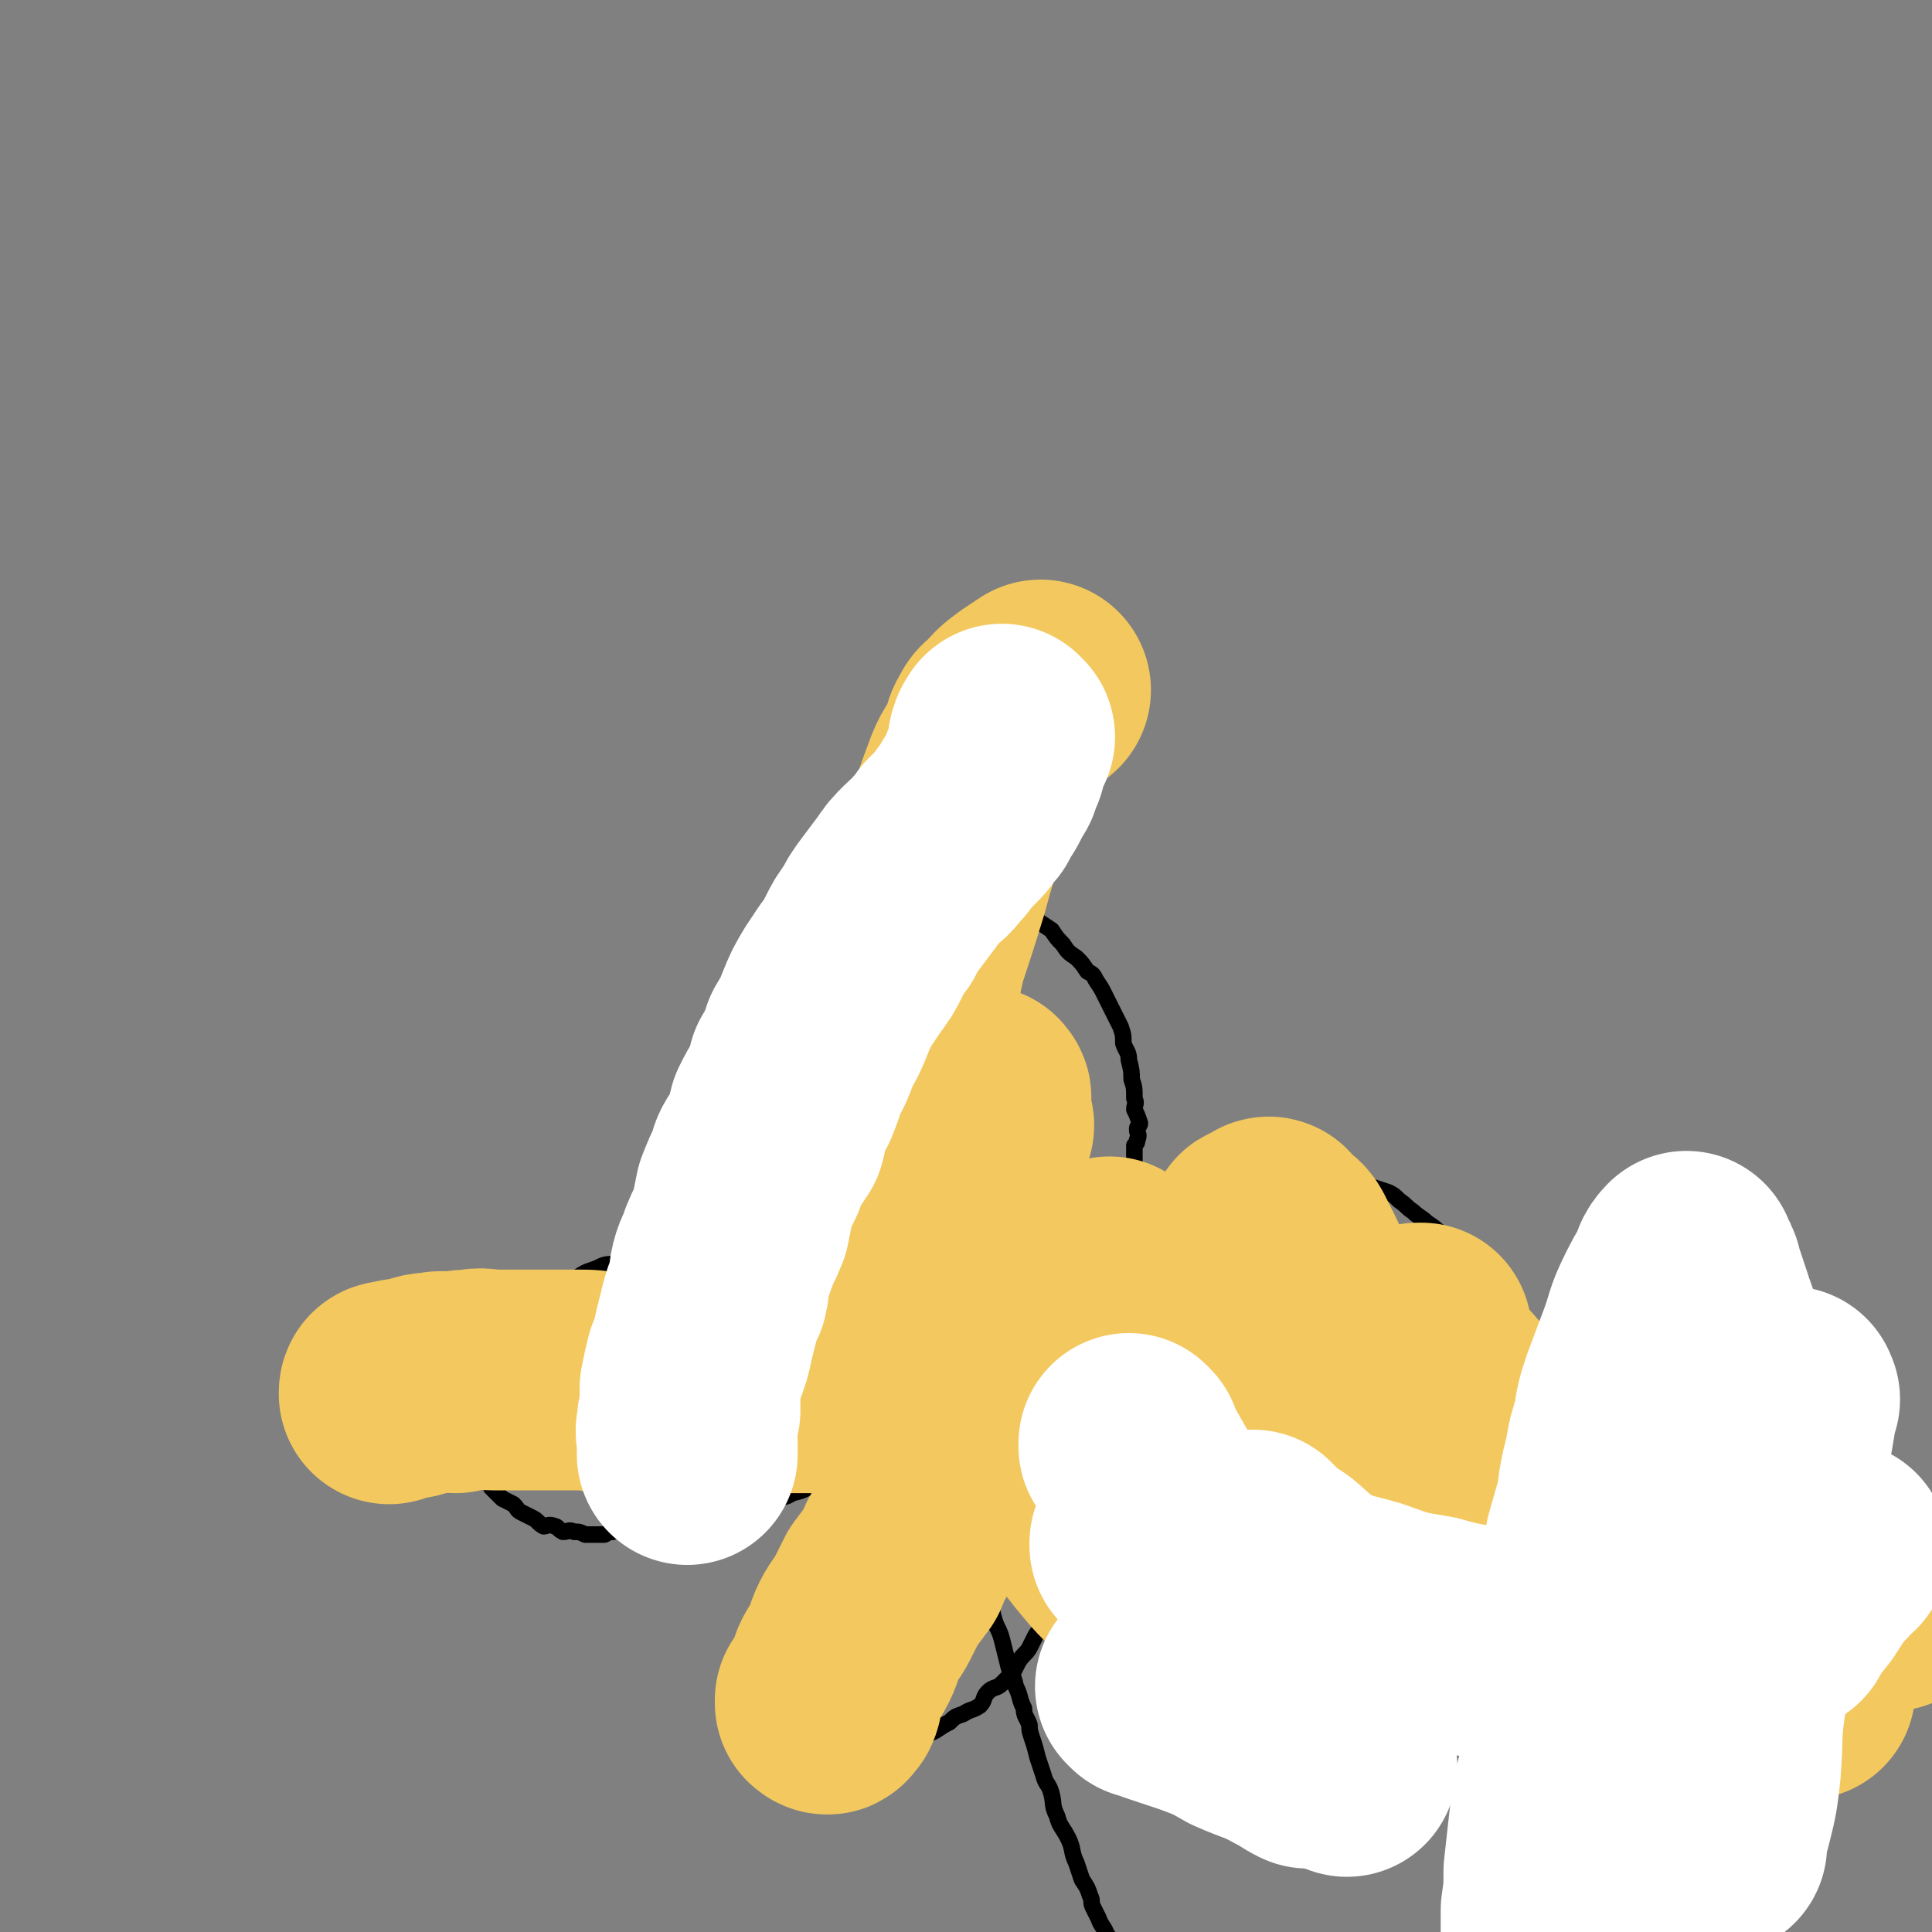 <svg viewBox='0 0 700 700' version='1.1' xmlns='http://www.w3.org/2000/svg' xmlns:xlink='http://www.w3.org/1999/xlink'><rect x="0" y="0" width="700" height="700" fill="#808080" stroke="none"/><g fill='none' stroke='#000000' stroke-width='6' stroke-linecap='round' stroke-linejoin='round'><path d='M391,424c0,0 -1,-1 -1,-1 0,0 0,0 0,1 0,0 0,0 0,0 1,0 0,-1 0,-1 0,0 0,0 0,1 0,0 0,0 0,0 1,0 0,-1 0,-1 0,0 0,0 0,1 0,0 0,0 0,0 -1,-1 0,-1 -2,-1 -2,-1 -2,-1 -4,-1 -3,-1 -3,-1 -6,-2 -3,-1 -3,0 -6,-1 -4,-1 -4,-1 -7,-1 -3,-1 -3,0 -7,0 -2,0 -2,0 -5,0 -3,0 -3,-1 -7,0 -2,0 -2,0 -5,1 -3,0 -3,0 -6,0 -2,1 -2,1 -5,2 -2,1 -2,1 -4,3 -3,1 -3,1 -5,3 -3,3 -3,3 -6,5 -3,3 -3,3 -6,7 -2,4 -2,5 -4,9 -2,5 -3,5 -4,10 -1,4 -1,4 -2,9 -1,4 -1,4 -2,8 -1,4 -1,4 -2,8 0,4 1,4 1,8 0,5 -1,5 0,9 0,4 0,4 1,7 0,3 1,3 2,6 1,2 1,2 2,5 2,3 2,2 5,5 1,2 1,2 3,3 3,2 3,1 6,3 3,1 3,1 6,3 2,1 2,1 5,1 3,1 4,1 7,1 4,0 4,0 8,0 5,-1 5,-1 9,-1 8,-1 8,-2 15,-3 5,-1 5,-1 11,-2 4,0 4,0 8,-2 3,-1 2,-1 5,-2 2,-1 2,-1 3,-1 2,-1 2,-1 3,-1 2,-1 1,-1 3,-2 1,0 1,0 2,0 1,-1 1,-2 2,-3 0,0 1,0 2,0 0,-1 0,-2 0,-2 1,-1 1,-1 1,-1 1,-1 1,-1 2,-2 1,-1 1,-1 1,-2 1,-1 1,-1 2,-2 0,-1 1,-1 1,-3 0,-4 0,-4 -1,-8 0,-5 0,-5 -1,-9 0,-5 0,-5 0,-9 -1,-4 -1,-4 -1,-7 -1,-4 -1,-4 -1,-7 -1,-3 -1,-3 -2,-6 0,-2 0,-2 -1,-4 0,-1 0,-1 -1,-3 0,-1 0,-1 -1,-2 0,-1 0,-1 -1,-2 0,-1 0,-1 0,-2 0,0 0,0 -1,0 0,-1 0,-1 -1,-1 0,-1 0,-1 0,-1 0,0 0,0 0,0 1,0 0,-1 0,-1 0,0 0,0 0,1 0,0 0,0 0,0 1,0 0,-1 0,-1 0,0 0,0 0,1 '/><path d='M404,464c0,0 -1,-1 -1,-1 0,0 0,0 0,1 0,0 0,0 0,0 1,0 0,-1 0,-1 0,0 0,0 0,1 0,0 0,0 0,0 1,0 0,-1 0,-1 0,0 0,0 0,1 0,0 0,0 0,0 1,0 0,-1 0,-1 0,0 0,1 0,1 0,-1 0,-1 0,-1 -1,-2 -1,-2 -2,-3 -1,-1 -1,-1 -3,-2 0,0 0,0 -1,0 -1,-1 -1,-1 -1,-2 -1,0 -1,0 -1,0 -1,-2 -1,-2 -3,-3 -2,-2 -2,-2 -3,-3 0,0 0,0 -1,0 '/><path d='M398,442c0,0 -1,-1 -1,-1 0,0 0,0 0,1 0,0 0,0 0,0 1,0 0,-1 0,-1 0,0 0,0 0,1 0,0 0,0 0,0 1,0 0,-1 0,-1 0,0 0,0 0,1 0,0 0,0 0,0 1,0 0,-1 0,-1 0,0 0,0 0,1 0,0 0,0 0,0 1,0 0,-1 0,-1 0,0 0,0 0,1 0,0 0,0 0,0 1,0 0,-1 0,-1 0,0 0,0 0,1 0,0 0,0 0,0 1,0 0,-1 0,-1 0,0 0,0 0,1 '/><path d='M356,426c0,0 -1,-1 -1,-1 0,0 0,0 0,1 0,0 0,0 0,0 1,0 0,-1 0,-1 0,0 0,0 0,1 0,0 0,0 0,0 1,0 0,-1 0,-1 0,0 0,0 0,1 0,0 0,0 0,0 1,0 0,-1 0,-1 0,0 0,0 0,1 0,0 0,0 0,0 1,0 0,-1 0,-1 0,0 0,1 0,1 4,0 4,-1 7,0 2,0 2,0 5,0 2,1 2,1 5,1 2,0 2,-1 4,0 3,0 3,1 5,2 2,0 2,0 4,1 1,0 1,0 2,1 2,0 2,1 3,1 2,1 2,1 3,2 1,1 1,1 2,2 1,1 2,1 3,2 1,1 1,2 2,3 1,3 2,2 4,5 3,5 3,5 6,10 2,4 2,4 4,8 2,3 1,4 3,7 2,3 2,3 4,5 1,3 0,3 2,6 1,2 2,1 3,3 2,3 1,3 3,6 1,1 1,1 3,3 '/><path d='M361,515c0,0 -1,-1 -1,-1 0,0 0,0 0,1 0,0 0,0 0,0 1,0 0,-1 0,-1 0,0 0,0 0,1 0,0 0,0 0,0 1,0 0,-1 0,-1 0,0 0,0 0,1 0,0 0,0 0,0 1,0 0,-1 0,-1 0,0 0,0 0,1 0,0 0,0 0,0 1,0 0,-1 0,-1 0,0 0,0 0,1 2,2 2,2 3,5 2,2 2,2 3,5 2,3 2,3 3,6 2,2 2,3 3,6 1,3 2,3 3,6 1,3 1,3 2,6 0,3 1,3 1,5 1,3 1,3 1,5 0,2 0,2 0,4 1,1 1,1 1,3 0,2 0,2 0,3 1,2 0,2 0,3 0,1 1,1 0,3 0,2 0,2 -1,3 0,1 1,1 0,2 0,2 0,2 -1,3 0,2 0,2 0,3 0,2 0,2 -1,3 0,2 -1,2 -2,4 -1,2 -1,2 -2,4 -1,2 -2,2 -4,5 -1,2 -1,2 -2,4 -2,2 -2,2 -4,4 -2,2 -3,1 -5,3 -2,2 -1,3 -3,5 -3,2 -3,1 -6,3 -3,1 -3,1 -5,3 -2,1 -2,1 -5,3 -2,1 -2,1 -4,2 -2,1 -2,2 -4,2 -2,1 -2,1 -5,1 -2,1 -2,1 -3,1 -3,1 -3,2 -5,2 -2,0 -2,-1 -4,-1 -2,1 -2,1 -4,1 -1,0 -1,0 -3,-1 -2,0 -2,0 -3,0 -2,-1 -2,-1 -3,-1 -1,0 -1,0 -2,-1 -2,0 -2,0 -3,-1 -1,-1 -1,-1 -2,-2 -1,-1 -1,-1 -3,-2 -1,-1 -1,-1 -2,-2 -2,-2 -1,-2 -2,-4 -1,-2 -1,-1 -2,-3 -1,-1 -1,-1 -2,-3 -1,-2 0,-2 0,-4 -1,-4 -1,-4 -1,-8 -1,-3 -1,-3 0,-6 0,-4 0,-4 1,-7 0,-4 0,-4 1,-7 0,-3 0,-3 1,-7 1,-2 2,-2 2,-4 1,-2 0,-2 1,-4 0,-3 1,-3 2,-6 1,-3 1,-3 3,-6 1,-2 1,-2 3,-5 1,-2 1,-2 2,-5 2,-2 2,-2 3,-4 1,-2 1,-2 2,-4 1,-1 1,-1 2,-2 1,-2 0,-2 1,-3 0,0 0,1 1,1 0,-1 -1,-1 0,-2 0,0 0,1 1,1 0,0 0,0 0,0 0,0 -1,-1 -1,-1 0,0 0,0 1,1 0,0 0,0 0,0 0,0 -1,-1 -1,-1 0,0 0,0 1,1 0,0 0,0 0,0 0,0 -1,-1 -1,-1 0,0 0,0 1,1 0,0 0,0 0,0 0,0 -1,-1 -1,-1 0,0 0,0 1,1 0,0 0,0 0,0 0,0 -1,-1 -1,-1 0,0 0,0 1,1 0,0 0,0 0,0 -1,0 -1,0 -2,1 -1,0 -1,-1 -2,0 -2,0 -2,0 -5,2 -3,1 -2,1 -5,2 -3,2 -3,2 -7,3 -3,2 -3,1 -7,2 -4,1 -4,2 -8,3 -4,1 -4,1 -8,2 -4,1 -4,1 -7,2 -4,1 -4,1 -8,2 -3,0 -3,0 -6,1 -4,0 -4,0 -7,0 -3,1 -3,1 -5,2 -3,0 -3,0 -5,0 -2,0 -2,-1 -4,0 -2,0 -1,0 -3,1 -2,0 -2,0 -4,0 -1,0 -1,0 -3,0 -2,-1 -2,-1 -4,-1 -2,-1 -2,0 -4,0 -2,-1 -2,-2 -3,-2 -2,-1 -3,0 -4,0 -2,-1 -2,-2 -4,-3 -2,-1 -2,-1 -4,-2 -2,-1 -1,-1 -3,-3 -2,-1 -2,-1 -4,-2 -2,-2 -2,-2 -4,-4 -1,-2 -1,-3 -3,-5 -1,-2 -1,-1 -3,-3 -1,-2 -1,-2 -2,-4 -1,-2 -1,-2 -1,-4 -1,-1 -1,-1 -1,-3 -1,-1 -1,-1 -1,-3 0,-1 0,-1 0,-2 0,-2 0,-2 0,-4 0,-2 0,-2 1,-4 0,-2 0,-2 1,-4 1,-3 1,-3 2,-5 1,-3 1,-3 3,-5 1,-2 1,-2 3,-4 1,-3 2,-3 3,-5 2,-2 2,-2 3,-5 2,-2 2,-2 4,-4 2,-2 2,-2 5,-3 3,-2 3,-2 6,-4 3,-1 3,-1 5,-3 3,-1 3,-1 6,-2 3,-2 3,-2 6,-3 3,-1 3,-2 7,-2 3,-1 3,0 6,0 2,-1 2,-1 5,-1 3,0 3,0 6,1 4,1 4,0 7,1 4,1 4,1 7,3 3,1 3,1 6,2 3,2 3,2 6,3 3,2 3,2 6,3 2,1 2,1 4,3 1,1 1,1 3,2 2,1 2,1 4,2 1,0 1,1 3,2 1,1 1,0 2,1 1,1 1,1 2,2 0,0 0,1 1,1 1,1 1,0 2,1 1,0 1,0 2,1 0,0 0,0 1,1 0,0 0,-1 1,0 0,0 0,0 1,1 0,0 0,0 0,0 0,0 -1,-1 -1,-1 0,0 0,0 1,1 0,0 0,0 0,0 0,0 -1,-1 -1,-1 0,0 0,0 1,1 0,0 0,0 0,0 0,0 -1,-1 -1,-1 0,0 0,0 1,1 0,0 0,0 0,0 0,0 -1,-1 -1,-1 0,0 0,0 1,1 0,0 0,0 0,0 0,0 -1,-1 -1,-1 0,0 0,0 1,1 0,0 0,0 0,0 0,0 -1,0 -1,-1 0,0 1,0 1,-1 0,-1 0,-1 0,-3 0,-3 0,-3 0,-5 0,-3 0,-3 0,-5 -1,-3 -1,-3 -1,-5 -1,-3 -1,-3 -1,-6 0,-2 0,-2 0,-4 -1,-3 -1,-3 -1,-6 -1,-3 -1,-3 -1,-6 -1,-3 -2,-3 -2,-6 -1,-4 -1,-4 -1,-8 -1,-3 -1,-3 -1,-7 -1,-4 -1,-4 -1,-7 0,-3 0,-3 0,-6 -1,-3 0,-3 0,-6 0,-2 0,-2 0,-4 0,-1 -1,-1 0,-2 0,-2 0,-2 0,-3 1,-2 1,-2 1,-4 1,-2 0,-2 1,-4 1,-2 2,-2 3,-4 2,-3 1,-3 2,-6 1,-4 2,-3 4,-7 2,-3 2,-3 4,-6 2,-4 2,-4 4,-7 2,-3 2,-3 4,-6 2,-3 2,-2 4,-4 2,-3 2,-3 4,-5 2,-2 2,-2 4,-4 2,-2 2,-2 5,-3 1,-2 1,-2 3,-3 2,-1 2,-1 4,-2 2,-1 1,-1 3,-2 1,-1 1,-1 3,-1 1,-1 1,0 3,0 2,-1 2,-1 3,-1 2,-1 2,0 5,0 3,0 3,-1 5,0 3,0 3,0 6,1 3,1 3,1 6,2 3,2 3,2 6,3 3,2 3,2 6,4 2,3 2,3 4,5 2,3 2,3 5,5 2,2 2,2 4,5 2,1 2,1 3,3 2,3 2,3 3,5 1,2 1,2 2,4 1,2 1,2 2,4 1,2 1,2 2,4 1,3 1,3 1,6 1,3 2,3 2,6 1,4 1,4 1,7 1,3 1,3 1,7 1,2 0,2 0,4 1,2 1,2 2,5 0,1 -1,1 -1,2 0,2 1,2 0,4 0,1 0,1 -1,2 0,2 0,2 0,3 0,2 0,2 0,3 0,0 0,0 0,1 0,1 0,1 0,3 0,0 0,0 0,1 0,0 0,0 0,1 0,0 0,0 0,0 0,0 0,0 -1,1 0,0 1,0 0,1 0,1 0,1 0,2 0,0 0,0 -1,1 0,1 -1,1 -1,2 0,1 1,1 0,3 0,0 0,0 -1,1 0,0 0,0 0,0 0,0 0,0 0,1 0,0 0,0 0,0 1,0 0,-1 0,-1 0,0 0,0 0,1 0,0 0,0 0,0 1,0 0,-1 0,-1 0,0 0,0 0,1 0,0 0,0 0,0 1,0 0,-1 0,-1 0,0 0,0 0,1 0,0 0,0 0,0 1,0 0,-1 0,-1 0,0 0,0 0,1 0,0 0,0 0,0 1,0 0,-1 0,-1 1,0 1,0 3,0 2,0 2,-1 4,-1 3,-1 3,-1 5,-2 4,-1 4,-1 7,-2 4,-1 4,-1 8,-1 3,-1 3,-2 7,-2 3,-1 3,-1 7,-1 3,-1 3,-1 6,-2 4,-1 4,0 7,0 3,0 3,0 7,0 3,0 3,0 5,0 3,0 3,0 6,0 2,0 2,-1 4,0 3,0 3,0 5,0 2,1 2,2 5,2 2,1 2,1 4,1 3,1 3,1 6,2 2,1 2,1 4,3 3,2 2,2 5,4 2,2 3,2 5,4 3,2 3,2 5,4 2,3 2,3 5,6 2,3 2,3 4,6 2,3 2,3 4,7 1,3 1,3 2,5 2,4 2,4 3,7 2,3 2,3 3,7 1,3 1,4 1,7 1,4 0,4 0,8 0,4 1,4 0,9 0,3 0,3 -1,7 -1,4 -2,4 -3,8 -1,4 -1,4 -3,7 -2,3 -2,3 -4,6 -1,3 -1,3 -2,5 -2,3 -2,3 -3,5 -1,2 -1,2 -3,4 -2,1 -2,1 -5,2 -4,1 -4,1 -8,2 -3,1 -3,1 -7,2 -3,1 -3,1 -7,2 -3,0 -3,0 -6,0 -4,1 -4,0 -7,1 -4,0 -4,1 -7,1 -4,0 -4,0 -8,0 -4,-1 -4,-1 -7,-1 -3,-1 -3,-1 -6,-2 -2,0 -2,0 -4,0 -3,-1 -3,-1 -5,-1 -2,-1 -2,-1 -4,-2 -1,-1 -2,0 -3,-1 -2,-1 -2,-1 -3,-2 -2,-1 -2,-1 -4,-2 -2,-1 -2,-1 -4,-2 -2,0 -2,0 -3,-1 -2,-2 -2,-2 -4,-3 -2,-1 -2,-1 -4,-2 -1,-1 -2,-1 -3,-2 -2,-1 -3,-1 -4,-3 -2,-1 -1,-1 -3,-3 -1,0 -1,0 -2,0 -1,-1 0,-1 -1,-2 -1,-1 -1,-1 -2,-1 0,0 0,0 0,0 1,0 0,-1 0,-1 0,0 0,0 0,1 0,0 0,0 0,0 1,0 0,-1 0,-1 0,0 0,0 0,1 0,0 0,0 0,0 1,0 0,-1 0,-1 0,0 0,0 0,1 0,0 0,0 0,0 1,0 0,-1 0,-1 0,0 0,0 0,1 3,1 3,1 6,3 2,2 2,2 4,4 3,2 3,1 6,3 3,3 3,3 5,5 3,3 3,3 6,6 2,2 3,2 5,5 3,2 3,2 6,5 3,3 3,3 6,6 3,2 3,2 6,5 3,3 3,3 6,6 2,2 3,2 5,4 2,2 2,3 4,5 1,2 1,2 3,5 2,1 2,1 4,2 2,2 2,2 3,4 1,2 1,2 3,4 1,1 1,1 2,3 1,1 1,1 2,2 1,1 1,1 2,3 0,1 0,1 0,3 1,1 1,1 1,2 0,0 0,0 0,0 1,1 1,1 1,2 1,2 0,2 0,3 0,2 0,2 0,3 0,1 0,1 0,1 0,0 0,0 0,0 0,0 0,0 0,0 0,1 1,1 0,1 0,1 0,1 -1,1 0,1 0,1 0,2 0,1 0,1 -1,2 0,0 0,-1 -1,-1 -1,1 -1,2 -2,3 0,0 0,0 -1,0 -1,1 -1,1 -2,1 -2,1 -2,1 -3,1 -2,1 -2,0 -4,0 -2,0 -2,1 -4,0 -3,0 -3,-1 -6,-2 -3,-1 -3,0 -6,-2 -2,-1 -2,-1 -4,-2 -3,-2 -3,-2 -6,-3 -3,-1 -3,-1 -6,-3 -3,-1 -2,-2 -5,-4 -3,-1 -3,-1 -6,-3 -3,-2 -2,-3 -5,-5 -5,-4 -6,-3 -10,-7 -4,-4 -4,-5 -7,-9 -4,-4 -4,-4 -7,-8 -3,-3 -3,-3 -7,-7 -2,-3 -2,-3 -5,-7 -3,-3 -3,-3 -6,-6 -1,-1 -1,-1 -3,-3 -2,-2 -2,-2 -5,-5 -3,-3 -3,-3 -5,-6 -3,-4 -3,-5 -6,-9 -2,-2 -2,-2 -4,-4 '/><path d='M350,548c0,0 -1,-1 -1,-1 0,0 0,0 1,1 0,0 0,0 0,0 0,0 -1,-1 -1,-1 0,0 0,0 1,1 0,0 0,0 0,0 0,0 -1,-1 -1,-1 0,0 0,0 1,1 0,0 0,0 0,0 1,2 1,2 2,5 1,5 0,5 2,9 1,4 1,4 2,9 2,3 1,3 2,7 1,4 1,4 2,8 1,4 2,4 3,8 1,4 1,4 2,8 1,5 2,4 3,9 2,4 1,4 3,8 0,3 1,3 2,6 0,2 0,2 1,5 1,3 1,3 2,7 1,3 1,3 2,6 1,4 2,3 3,7 1,4 0,4 2,8 1,4 2,4 4,8 2,4 1,5 3,9 1,3 1,3 2,6 2,3 2,3 3,6 1,2 0,2 1,4 1,2 1,2 2,4 1,3 2,3 3,6 1,1 1,1 2,3 0,0 -1,0 -1,1 1,0 1,0 2,1 '/></g>
<g fill='none' stroke='#F3C85F' stroke-width='80' stroke-linecap='round' stroke-linejoin='round'><path d='M354,512c0,0 -1,-1 -1,-1 0,0 0,0 0,1 0,0 0,0 0,0 1,0 0,-1 0,-1 0,0 0,0 0,1 0,0 0,0 0,0 1,0 0,-1 0,-1 0,0 0,0 0,1 0,0 0,0 0,0 1,0 0,-1 0,-1 0,0 0,0 0,1 0,0 0,0 0,0 1,0 0,-1 0,-1 0,0 0,0 0,1 0,0 0,0 0,0 1,0 0,-1 0,-1 0,0 1,1 2,1 2,-1 2,-1 4,-3 3,-1 2,-2 5,-3 3,-2 3,-2 5,-3 2,-1 2,-1 3,-2 1,-1 1,-1 1,-2 1,-1 1,-1 2,-2 0,0 0,0 0,0 0,0 0,0 1,1 0,0 0,0 0,0 0,-1 0,-2 -1,-2 0,-1 0,-1 -1,-1 0,-1 0,-1 -1,-2 0,0 0,0 0,0 -1,-2 -1,-2 -2,-3 -1,0 -1,1 -2,1 -1,0 -1,0 -3,0 0,0 0,0 -1,0 0,0 0,0 0,0 0,0 0,0 -1,0 0,0 0,0 0,0 1,0 0,-1 0,-1 0,0 0,0 0,1 0,0 0,0 0,0 1,0 0,-1 0,-1 0,0 0,0 0,1 0,0 0,0 0,0 1,0 0,-1 0,-1 0,0 0,0 0,1 0,0 0,0 0,0 1,0 0,-1 0,-1 0,0 1,1 0,1 0,-2 0,-3 -1,-5 -2,-3 -1,-3 -3,-5 -2,-3 -3,-3 -5,-5 -3,-3 -3,-3 -6,-6 -3,-2 -3,-3 -6,-4 -3,-2 -4,-1 -7,-2 -4,0 -4,-1 -7,-1 -3,-1 -3,-1 -5,0 -2,0 -2,0 -3,0 -1,1 -1,1 -2,2 -1,1 -1,1 -2,2 -1,2 -1,2 -2,4 0,3 -1,3 0,6 0,3 0,3 1,6 1,3 1,3 3,5 2,2 2,2 4,5 2,1 2,2 5,3 2,1 2,1 5,2 1,0 1,-1 2,0 1,0 1,0 2,1 0,0 1,0 1,0 0,0 1,0 1,0 0,-1 0,-1 1,-1 0,-1 0,-1 1,-1 0,-1 1,-1 1,-2 0,-2 0,-2 0,-5 -1,-2 0,-2 0,-5 -1,-1 -1,-1 -1,-2 -1,-1 -1,-1 -1,-2 -1,-1 -1,-1 -1,-1 -1,0 0,0 0,0 0,0 0,0 0,0 0,0 -1,-1 -1,-1 0,0 0,0 1,1 0,0 0,0 0,0 0,0 -1,-1 -1,-1 0,0 0,0 1,1 0,1 0,1 1,3 0,1 0,1 1,2 1,1 1,1 2,2 1,0 1,0 2,1 0,0 -1,0 0,1 0,0 0,0 1,0 0,0 0,0 0,0 0,0 -1,-1 -1,-1 0,0 0,1 1,1 0,-1 0,-1 0,-2 0,-1 0,-1 0,-2 0,0 0,0 0,-1 0,0 0,0 0,0 0,1 -1,0 -1,0 0,0 0,0 1,0 0,0 0,0 0,0 0,1 -1,0 -1,0 0,0 0,0 1,0 0,0 0,0 0,0 0,1 -1,0 -1,0 0,0 0,0 1,0 0,0 0,0 0,0 1,0 1,1 3,0 1,-1 1,-1 2,-2 1,-1 1,-2 3,-3 1,-1 2,-1 3,-3 1,-1 0,-2 1,-3 0,-1 -1,-1 -1,-1 0,-1 0,-1 0,-1 0,0 0,0 0,0 1,0 0,-1 0,-1 0,0 0,0 0,1 0,0 0,0 0,0 1,0 0,-1 0,-1 0,0 0,0 0,1 0,0 0,0 0,0 1,0 0,-1 0,-1 0,0 0,0 0,1 '/><path d='M345,399c0,0 -1,-1 -1,-1 0,0 0,0 1,1 0,0 0,0 0,0 0,0 -1,-1 -1,-1 0,0 0,0 1,1 0,0 0,0 0,0 0,0 -1,-1 -1,-1 0,0 0,0 1,1 0,0 0,0 0,0 0,0 -1,-1 -1,-1 0,0 0,0 1,1 0,0 0,0 0,0 0,0 -1,-1 -1,-1 0,0 0,0 1,1 0,0 0,0 0,0 0,0 -1,-1 -1,-1 0,0 0,0 1,1 0,0 0,0 0,0 0,0 -1,-1 -1,-1 0,0 0,0 1,1 0,0 0,0 0,0 0,0 -1,-1 -1,-1 0,0 0,0 1,1 0,0 0,0 0,0 0,0 -1,-1 -1,-1 0,0 0,0 1,1 0,0 0,0 0,0 0,0 -1,-1 -1,-1 0,0 0,0 1,1 0,0 0,0 0,0 0,0 -1,-1 -1,-1 0,1 1,1 2,3 1,2 0,2 2,4 1,1 1,1 2,3 2,1 1,1 2,2 1,1 1,1 1,1 0,0 0,0 0,0 1,0 0,-1 0,-1 0,0 0,0 0,1 0,0 0,0 0,0 1,-1 1,-1 1,-2 0,-2 0,-2 -1,-3 0,-2 0,-2 -1,-3 0,-1 0,-2 -1,-3 -1,0 -1,0 -2,0 0,-1 0,-1 1,-1 0,0 0,0 0,0 0,0 -1,-1 -1,-1 0,0 0,0 1,1 0,0 0,0 0,0 0,0 -1,-1 -1,-1 0,0 0,1 1,2 0,0 0,0 0,0 0,0 -1,0 -1,-1 0,0 0,1 1,1 0,0 0,0 0,0 0,0 -1,0 -1,-1 0,0 0,1 1,1 0,0 0,0 1,0 1,-1 1,-1 3,-1 0,0 0,0 0,0 1,-1 1,-1 1,-1 0,0 0,0 0,0 1,0 0,-1 0,-1 0,0 0,0 0,1 0,0 0,0 0,0 1,0 0,-1 0,-1 0,0 0,0 0,1 0,0 0,0 0,0 1,0 0,-1 0,-1 0,0 0,0 0,1 0,0 0,0 0,0 1,0 0,-1 0,-1 0,0 0,1 -1,2 0,1 0,1 0,2 1,1 0,1 0,2 1,2 1,2 1,3 0,0 0,0 1,1 0,0 0,0 0,1 0,0 0,0 0,0 1,0 0,-1 0,-1 0,0 0,0 0,1 0,0 0,0 0,0 1,0 0,-1 0,-1 0,0 1,1 0,1 0,-1 -1,-1 -2,-3 -2,-2 -2,-2 -4,-5 -2,-2 -2,-2 -4,-3 -2,-2 -2,-2 -4,-3 -2,-1 -2,0 -3,0 0,0 0,0 0,0 -1,0 -1,0 -2,0 0,0 0,0 0,0 0,0 0,-1 0,-1 0,0 0,0 0,1 0,0 0,0 0,0 0,0 0,-1 0,-1 0,0 0,0 0,1 0,0 0,0 0,0 0,0 0,-1 0,-1 0,0 0,0 0,1 0,0 0,0 0,0 0,0 0,-1 0,-1 0,0 0,0 0,1 0,0 0,0 0,0 0,0 0,-1 0,-1 0,0 0,0 0,1 0,0 0,0 0,0 0,0 0,-1 0,-1 0,0 0,0 0,1 0,0 0,0 0,0 0,0 0,-1 0,-1 0,0 0,0 0,1 0,0 0,0 0,0 0,0 0,-1 0,-1 0,0 0,0 0,1 0,0 0,0 0,0 '/><path d='M440,487c0,0 -1,-1 -1,-1 0,0 0,0 0,1 0,0 0,0 0,0 1,0 0,-1 0,-1 0,0 0,0 0,1 0,0 0,0 0,0 '/><path d='M403,460c0,0 -1,-1 -1,-1 0,0 0,0 0,1 0,0 0,0 0,0 1,0 0,-1 0,-1 0,0 0,0 0,1 0,0 0,0 0,0 4,2 4,2 7,3 7,4 7,3 14,6 7,3 7,3 15,5 7,2 7,2 15,4 6,1 6,2 13,3 7,2 7,1 14,2 6,0 6,0 12,1 5,0 5,0 10,0 4,0 4,0 7,0 1,0 1,0 3,0 1,-1 1,-1 2,-1 1,0 1,0 1,0 '/><path d='M479,483c0,0 -1,-1 -1,-1 0,0 0,0 0,1 0,0 0,0 0,0 1,0 0,-1 0,-1 0,0 0,0 0,1 0,0 0,0 0,0 5,5 4,6 9,11 5,5 5,5 11,9 5,5 5,6 11,10 5,3 5,2 11,4 4,1 4,1 8,2 2,0 2,0 4,0 1,0 1,0 1,0 0,0 0,0 0,0 1,0 0,0 0,-1 0,0 0,0 0,-1 -1,-3 0,-4 -2,-7 -3,-4 -3,-5 -6,-8 -5,-6 -5,-5 -11,-10 -5,-3 -5,-3 -10,-6 -4,-2 -4,-3 -9,-4 -4,-1 -4,-1 -8,-1 -4,0 -4,-1 -7,0 -2,0 -2,0 -4,1 -1,0 -1,0 -2,1 0,0 0,0 -1,1 0,1 -1,1 -1,2 0,1 1,1 1,2 1,1 1,1 1,2 0,1 0,1 1,2 0,0 0,0 0,1 0,0 0,0 0,0 1,0 0,-1 0,-1 0,0 0,0 0,1 0,0 0,0 0,0 1,-4 1,-4 1,-8 -1,-7 -1,-7 -2,-13 -2,-7 -2,-7 -4,-13 -2,-4 -2,-4 -4,-8 -1,-2 -2,-2 -4,-4 -1,-1 -1,-1 -2,-2 0,0 0,0 0,0 0,0 0,-1 -1,0 0,0 0,0 -1,1 -2,1 -3,0 -3,2 -1,2 -1,3 -1,6 0,2 0,2 0,4 0,2 0,2 0,5 '/><path d='M368,515c0,0 -1,-1 -1,-1 0,0 0,0 0,1 0,0 0,0 0,0 1,0 0,-1 0,-1 0,0 0,0 0,1 0,0 0,0 0,0 1,0 0,-1 0,-1 2,2 3,3 5,6 3,4 3,4 6,8 3,6 3,6 7,11 4,5 4,5 8,10 4,6 4,6 9,12 5,6 5,5 10,10 4,5 4,5 9,10 4,4 3,5 8,9 3,3 3,2 7,6 3,3 3,3 6,6 3,4 3,4 6,7 2,3 3,2 5,5 3,2 3,3 5,6 2,3 2,2 4,5 1,2 1,2 3,5 1,2 2,2 3,3 '/><path d='M347,496c0,0 -1,-1 -1,-1 0,0 0,0 1,1 0,0 0,0 0,0 0,0 -1,-1 -1,-1 0,0 0,0 1,1 0,0 0,0 0,0 0,1 0,1 0,2 0,4 0,4 0,8 -1,4 -1,4 -1,8 -1,3 -1,3 -2,7 0,3 0,3 -1,6 0,4 0,4 -2,7 -1,3 -1,3 -2,6 -2,4 -2,4 -4,9 -2,4 -2,4 -4,8 -3,5 -3,5 -5,10 -3,4 -3,4 -6,8 -2,4 -2,4 -4,8 -2,4 -3,4 -5,8 -2,4 -1,4 -3,8 -2,4 -3,4 -4,7 -1,3 -1,3 -2,6 -1,2 0,2 -1,4 -1,0 -2,0 -2,0 0,1 0,1 1,1 0,0 0,0 0,0 0,1 -1,0 -1,0 '/><path d='M345,496c0,0 -1,-1 -1,-1 0,0 0,0 1,1 0,0 0,0 0,0 0,0 -1,-1 -1,-1 0,0 0,0 1,1 0,0 0,0 0,0 0,0 -1,-1 -1,-1 0,0 0,0 1,1 0,0 0,0 0,0 -2,0 -2,0 -4,0 -3,1 -3,0 -6,1 -5,0 -5,0 -9,1 -5,0 -5,0 -10,1 -5,0 -5,0 -11,1 -5,0 -5,0 -10,1 -5,0 -5,0 -11,0 -6,0 -6,0 -11,0 -5,0 -5,0 -10,0 -6,0 -6,0 -11,0 -6,0 -6,0 -12,0 -5,0 -5,0 -10,0 -5,0 -5,0 -11,0 -5,-1 -5,-1 -10,-1 -5,0 -5,0 -10,0 -5,0 -5,0 -10,0 -5,0 -5,0 -10,0 -4,0 -4,-1 -8,0 -3,0 -3,0 -6,1 -4,0 -4,-1 -8,0 -4,0 -4,1 -8,2 -3,0 -3,0 -7,1 -1,0 -1,0 -1,1 '/><path d='M311,440c0,0 -1,-1 -1,-1 0,0 0,0 1,1 0,0 0,0 0,0 0,0 -1,-1 -1,-1 0,0 0,0 1,1 0,0 0,0 0,0 0,0 -1,0 -1,-1 1,-3 2,-3 2,-7 1,-5 0,-5 1,-11 1,-6 2,-6 3,-13 2,-7 2,-7 4,-15 3,-11 3,-11 6,-21 3,-13 3,-13 6,-27 4,-12 4,-12 8,-25 3,-11 3,-11 7,-22 3,-9 3,-9 6,-17 2,-5 3,-5 6,-10 1,-3 0,-4 2,-7 1,-2 1,-2 3,-3 3,-4 3,-4 7,-7 3,-2 3,-2 6,-4 0,0 0,0 0,0 '/><path d='M454,600c0,0 -1,-1 -1,-1 0,0 0,0 0,1 0,0 0,0 0,0 1,0 0,-1 0,-1 0,0 0,0 0,1 '/><path d='M532,587c0,0 -1,-1 -1,-1 0,0 0,0 0,1 0,0 0,0 0,0 1,0 0,-1 0,-1 0,0 0,0 0,1 0,0 0,0 0,0 9,-1 9,0 17,-1 11,-1 11,-2 22,-4 12,-2 12,-1 24,-3 10,-2 9,-3 19,-4 10,-2 10,-2 19,-3 8,0 8,0 17,0 7,-1 7,-1 14,0 4,0 4,1 9,2 4,2 4,1 8,3 3,1 3,1 5,3 '/><path d='M588,619c0,0 -1,-1 -1,-1 0,0 0,0 0,0 0,0 0,0 0,0 1,1 -1,0 0,0 1,0 2,0 4,0 9,1 9,1 17,0 9,0 9,0 18,-2 10,-1 10,-1 21,-3 3,0 3,0 7,-1 '/></g>
<g fill='none' stroke='#FFFFFF' stroke-width='80' stroke-linecap='round' stroke-linejoin='round'><path d='M455,559c0,0 -1,-1 -1,-1 0,0 0,0 0,1 0,0 0,0 0,0 1,0 0,-1 0,-1 0,0 0,0 0,1 0,0 0,0 0,0 5,4 5,4 11,8 7,6 7,7 15,11 11,6 11,6 22,10 11,4 12,4 23,6 11,3 11,3 23,5 11,2 11,2 23,3 9,0 9,0 17,0 8,1 8,2 15,2 8,1 8,0 15,1 1,0 1,0 2,0 '/><path d='M614,503c-1,0 -1,-1 -1,-1 0,0 0,0 0,1 0,0 0,0 0,0 0,0 0,-1 0,-1 -1,1 0,1 -1,3 -2,6 -3,6 -5,13 -5,13 -5,13 -9,26 -4,14 -5,14 -9,28 -5,14 -5,14 -9,27 -3,12 -3,12 -6,23 -2,10 -3,10 -5,19 -3,10 -3,10 -4,19 -1,9 -1,9 -2,18 0,7 0,7 -1,14 0,5 0,5 0,9 0,3 0,3 0,5 0,1 0,1 0,2 0,0 0,0 0,0 1,0 0,-1 0,-1 0,0 0,1 0,1 0,0 0,0 0,0 2,-4 2,-4 4,-8 4,-7 4,-7 7,-14 5,-12 4,-12 8,-24 7,-17 8,-17 14,-34 9,-22 8,-22 17,-43 6,-17 7,-17 14,-34 6,-11 6,-11 11,-22 3,-6 3,-6 6,-13 2,-3 2,-2 4,-5 1,-2 0,-2 1,-4 0,0 0,0 0,0 1,0 0,0 0,-1 0,0 0,1 0,1 -1,6 -1,6 -2,12 -3,13 -3,13 -5,26 -3,18 -3,18 -6,37 -3,16 -4,16 -6,33 -2,13 -1,13 -2,26 -1,9 -1,9 -3,17 -1,4 -1,4 -2,7 0,2 0,2 0,3 0,0 0,0 0,0 0,0 0,0 0,0 0,1 0,0 0,0 0,0 0,1 0,0 -3,-4 -4,-4 -6,-10 -3,-9 -2,-9 -4,-18 -2,-12 -2,-12 -3,-24 0,-11 0,-11 1,-22 0,-11 1,-11 2,-21 1,-10 1,-10 2,-20 1,-8 1,-8 2,-16 2,-7 2,-7 3,-14 1,-5 1,-5 1,-11 1,-5 1,-5 1,-11 0,-5 0,-5 -1,-9 0,-5 0,-5 -1,-10 0,-4 -1,-4 -2,-8 -1,-3 -1,-3 -2,-6 -1,-3 -1,-3 -2,-6 0,-1 0,-1 -1,-2 0,-1 0,-1 -1,-2 0,0 0,0 0,0 0,0 0,0 0,0 0,0 0,-1 0,-1 0,0 0,0 0,1 0,0 0,0 0,0 0,0 0,-1 0,-1 0,0 0,0 0,1 0,0 0,0 0,0 0,0 0,-1 0,-1 -2,2 -2,3 -3,6 -3,5 -3,5 -5,9 -4,8 -3,8 -6,16 -3,8 -3,8 -6,16 -2,6 -2,6 -3,13 -2,6 -2,6 -3,12 -2,8 -2,8 -3,16 -2,7 -2,7 -4,14 -1,9 -1,10 -1,19 -1,12 0,12 -1,24 0,12 -1,12 -1,25 0,16 1,16 2,32 1,15 0,15 1,31 0,2 0,2 0,3 '/><path d='M646,588c-1,0 -1,-1 -1,-1 0,0 0,0 0,1 0,0 0,0 0,0 0,0 0,-1 0,-1 0,0 0,1 0,1 4,-5 4,-5 8,-10 4,-6 4,-7 9,-12 2,-3 2,-2 4,-4 '/><path d='M422,557c0,0 -1,-1 -1,-1 0,0 0,0 0,1 0,0 0,0 0,0 1,0 0,-1 0,-1 0,0 0,0 0,1 3,1 3,1 5,2 6,2 6,1 12,3 9,3 9,3 18,7 10,4 10,4 20,8 10,4 10,3 20,6 11,4 11,4 23,6 10,3 10,2 21,5 3,0 3,1 6,2 '/><path d='M410,524c0,0 -1,-1 -1,-1 0,0 0,0 0,1 0,0 0,0 0,0 1,0 0,-1 0,-1 0,1 1,2 2,4 4,7 4,7 8,14 6,10 5,11 11,20 7,11 8,11 15,21 8,11 8,11 16,21 8,11 8,11 16,23 6,7 6,7 11,14 '/><path d='M416,612c0,0 -1,-1 -1,-1 0,0 0,0 0,0 0,0 0,0 0,0 1,1 0,0 0,0 0,0 0,0 0,0 4,2 4,2 7,3 6,2 6,2 12,4 8,3 8,3 15,7 9,4 9,3 18,8 4,2 3,2 7,4 '/><path d='M414,560c0,0 -1,-1 -1,-1 0,0 0,0 0,1 0,0 0,0 0,0 1,0 0,-1 0,-1 0,0 0,0 0,1 2,1 2,1 4,3 1,1 1,1 3,3 '/><path d='M364,267c0,0 -1,-1 -1,-1 0,0 0,0 0,1 0,0 0,0 0,0 1,0 0,-1 0,-1 0,0 0,0 0,1 0,0 0,0 0,0 1,0 0,-1 0,-1 0,0 0,0 0,1 0,0 0,0 0,0 0,0 -1,0 -1,1 -1,2 0,3 -1,5 0,3 0,3 -2,6 0,2 0,2 -1,3 -1,2 -1,2 -2,4 -1,2 -1,2 -2,3 -1,2 -1,2 -2,4 -1,1 -1,1 -2,2 -1,2 -1,2 -3,4 -2,2 -2,2 -4,4 -2,3 -2,3 -4,5 -2,3 -3,3 -5,5 -3,3 -3,3 -5,6 -3,4 -3,4 -6,8 -3,4 -3,4 -5,8 -3,4 -3,4 -5,8 -2,4 -2,4 -5,8 -2,3 -2,3 -4,6 -3,5 -3,5 -5,10 -2,5 -2,5 -5,10 -2,6 -2,6 -5,11 -1,4 -1,4 -3,9 -2,3 -2,3 -4,7 -1,3 0,4 -1,7 -2,3 -2,3 -4,6 -2,3 -2,3 -3,7 -2,4 -2,4 -4,9 -1,5 -1,5 -2,10 -2,5 -2,4 -4,9 -1,4 -2,4 -3,8 -1,4 0,4 -1,8 -2,4 -2,4 -3,8 -1,4 -1,4 -2,8 -1,5 -1,5 -3,10 -1,4 -1,4 -2,9 0,4 0,4 0,8 -1,3 -1,3 -1,6 -1,2 0,2 0,5 0,1 0,1 0,3 0,1 0,1 0,2 '/></g>
</svg>